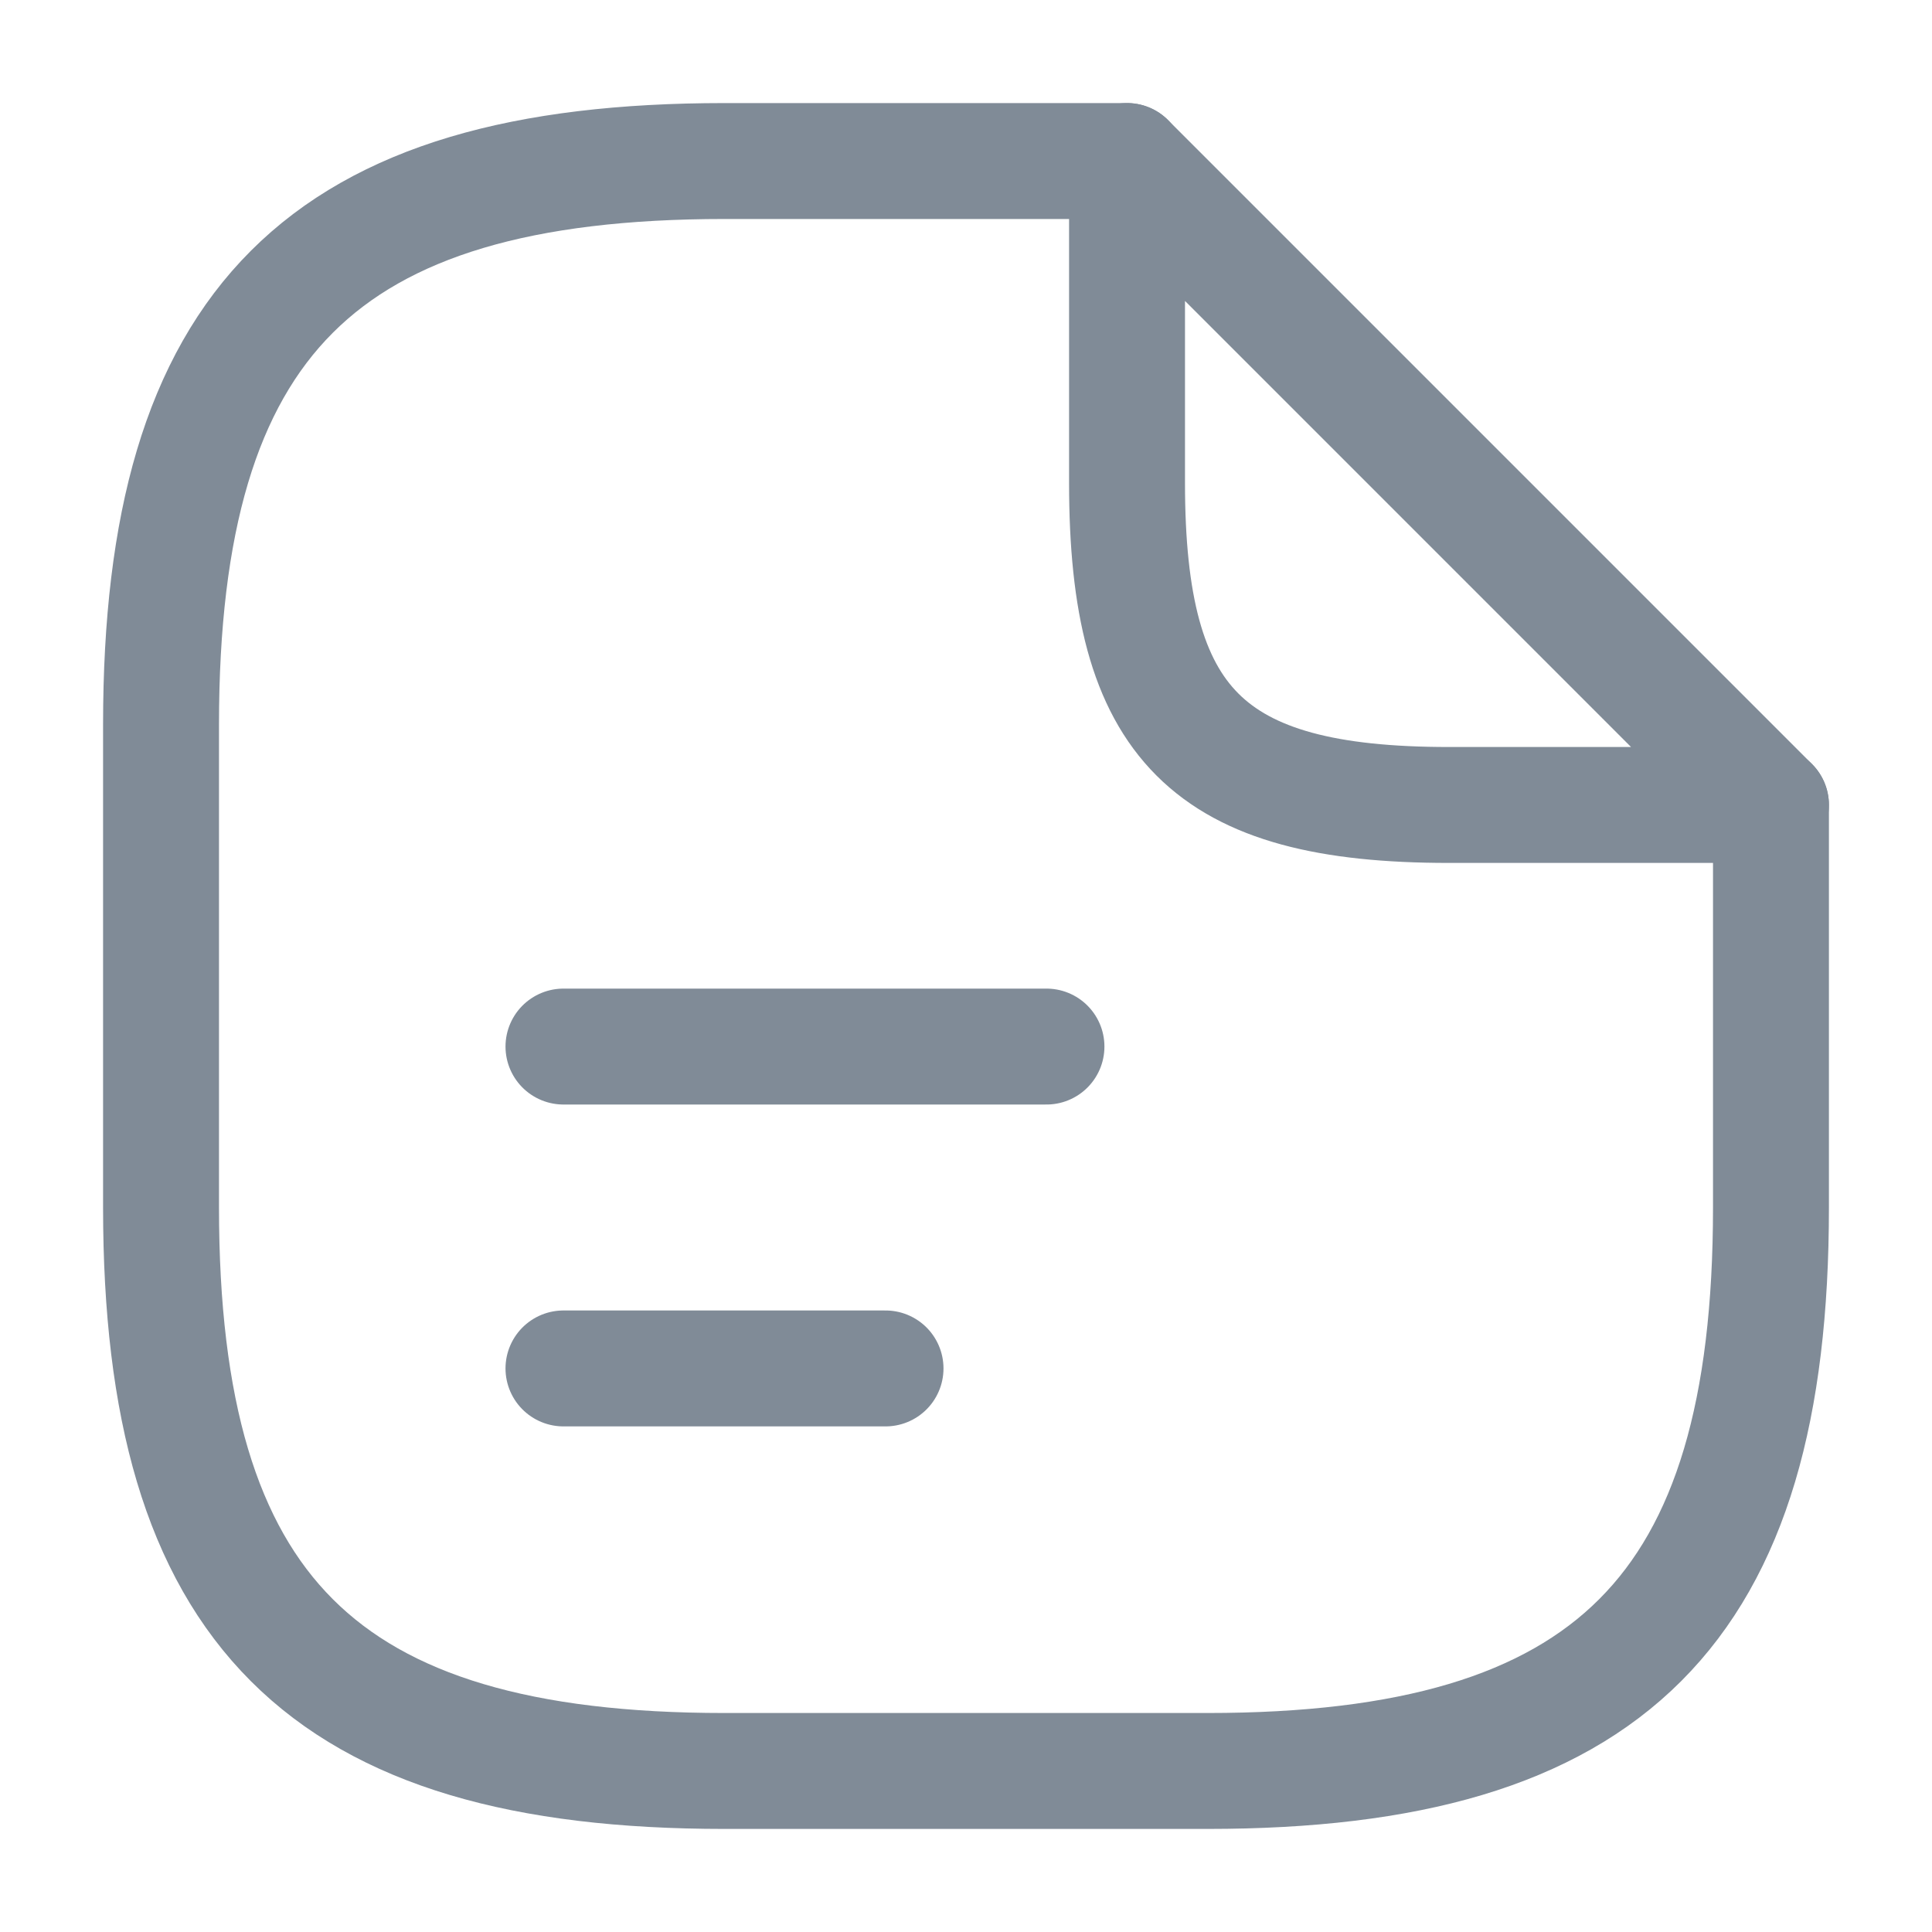 <svg width="20" height="20" viewBox="0 0 20 20" fill="none" xmlns="http://www.w3.org/2000/svg">
<path d="M18.333 8.333V12.5C18.333 16.666 16.667 18.333 12.5 18.333H7.5C3.333 18.333 1.667 16.666 1.667 12.5V7.5C1.667 3.333 3.333 1.667 7.5 1.667H11.667" stroke="#808B97" stroke-width="1.2" stroke-linecap="round" stroke-linejoin="round"/>
<path d="M18.333 8.333H15C12.5 8.333 11.667 7.5 11.667 5V1.667L18.333 8.333Z" stroke="#808B97" stroke-width="1.2" stroke-linecap="round" stroke-linejoin="round"/>
<path d="M5.833 10.834H10.833" stroke="#808B97" stroke-width="1.2" stroke-linecap="round" stroke-linejoin="round"/>
<path d="M5.833 14.166H9.167" stroke="#808B97" stroke-width="1.2" stroke-linecap="round" stroke-linejoin="round"/>
</svg>
